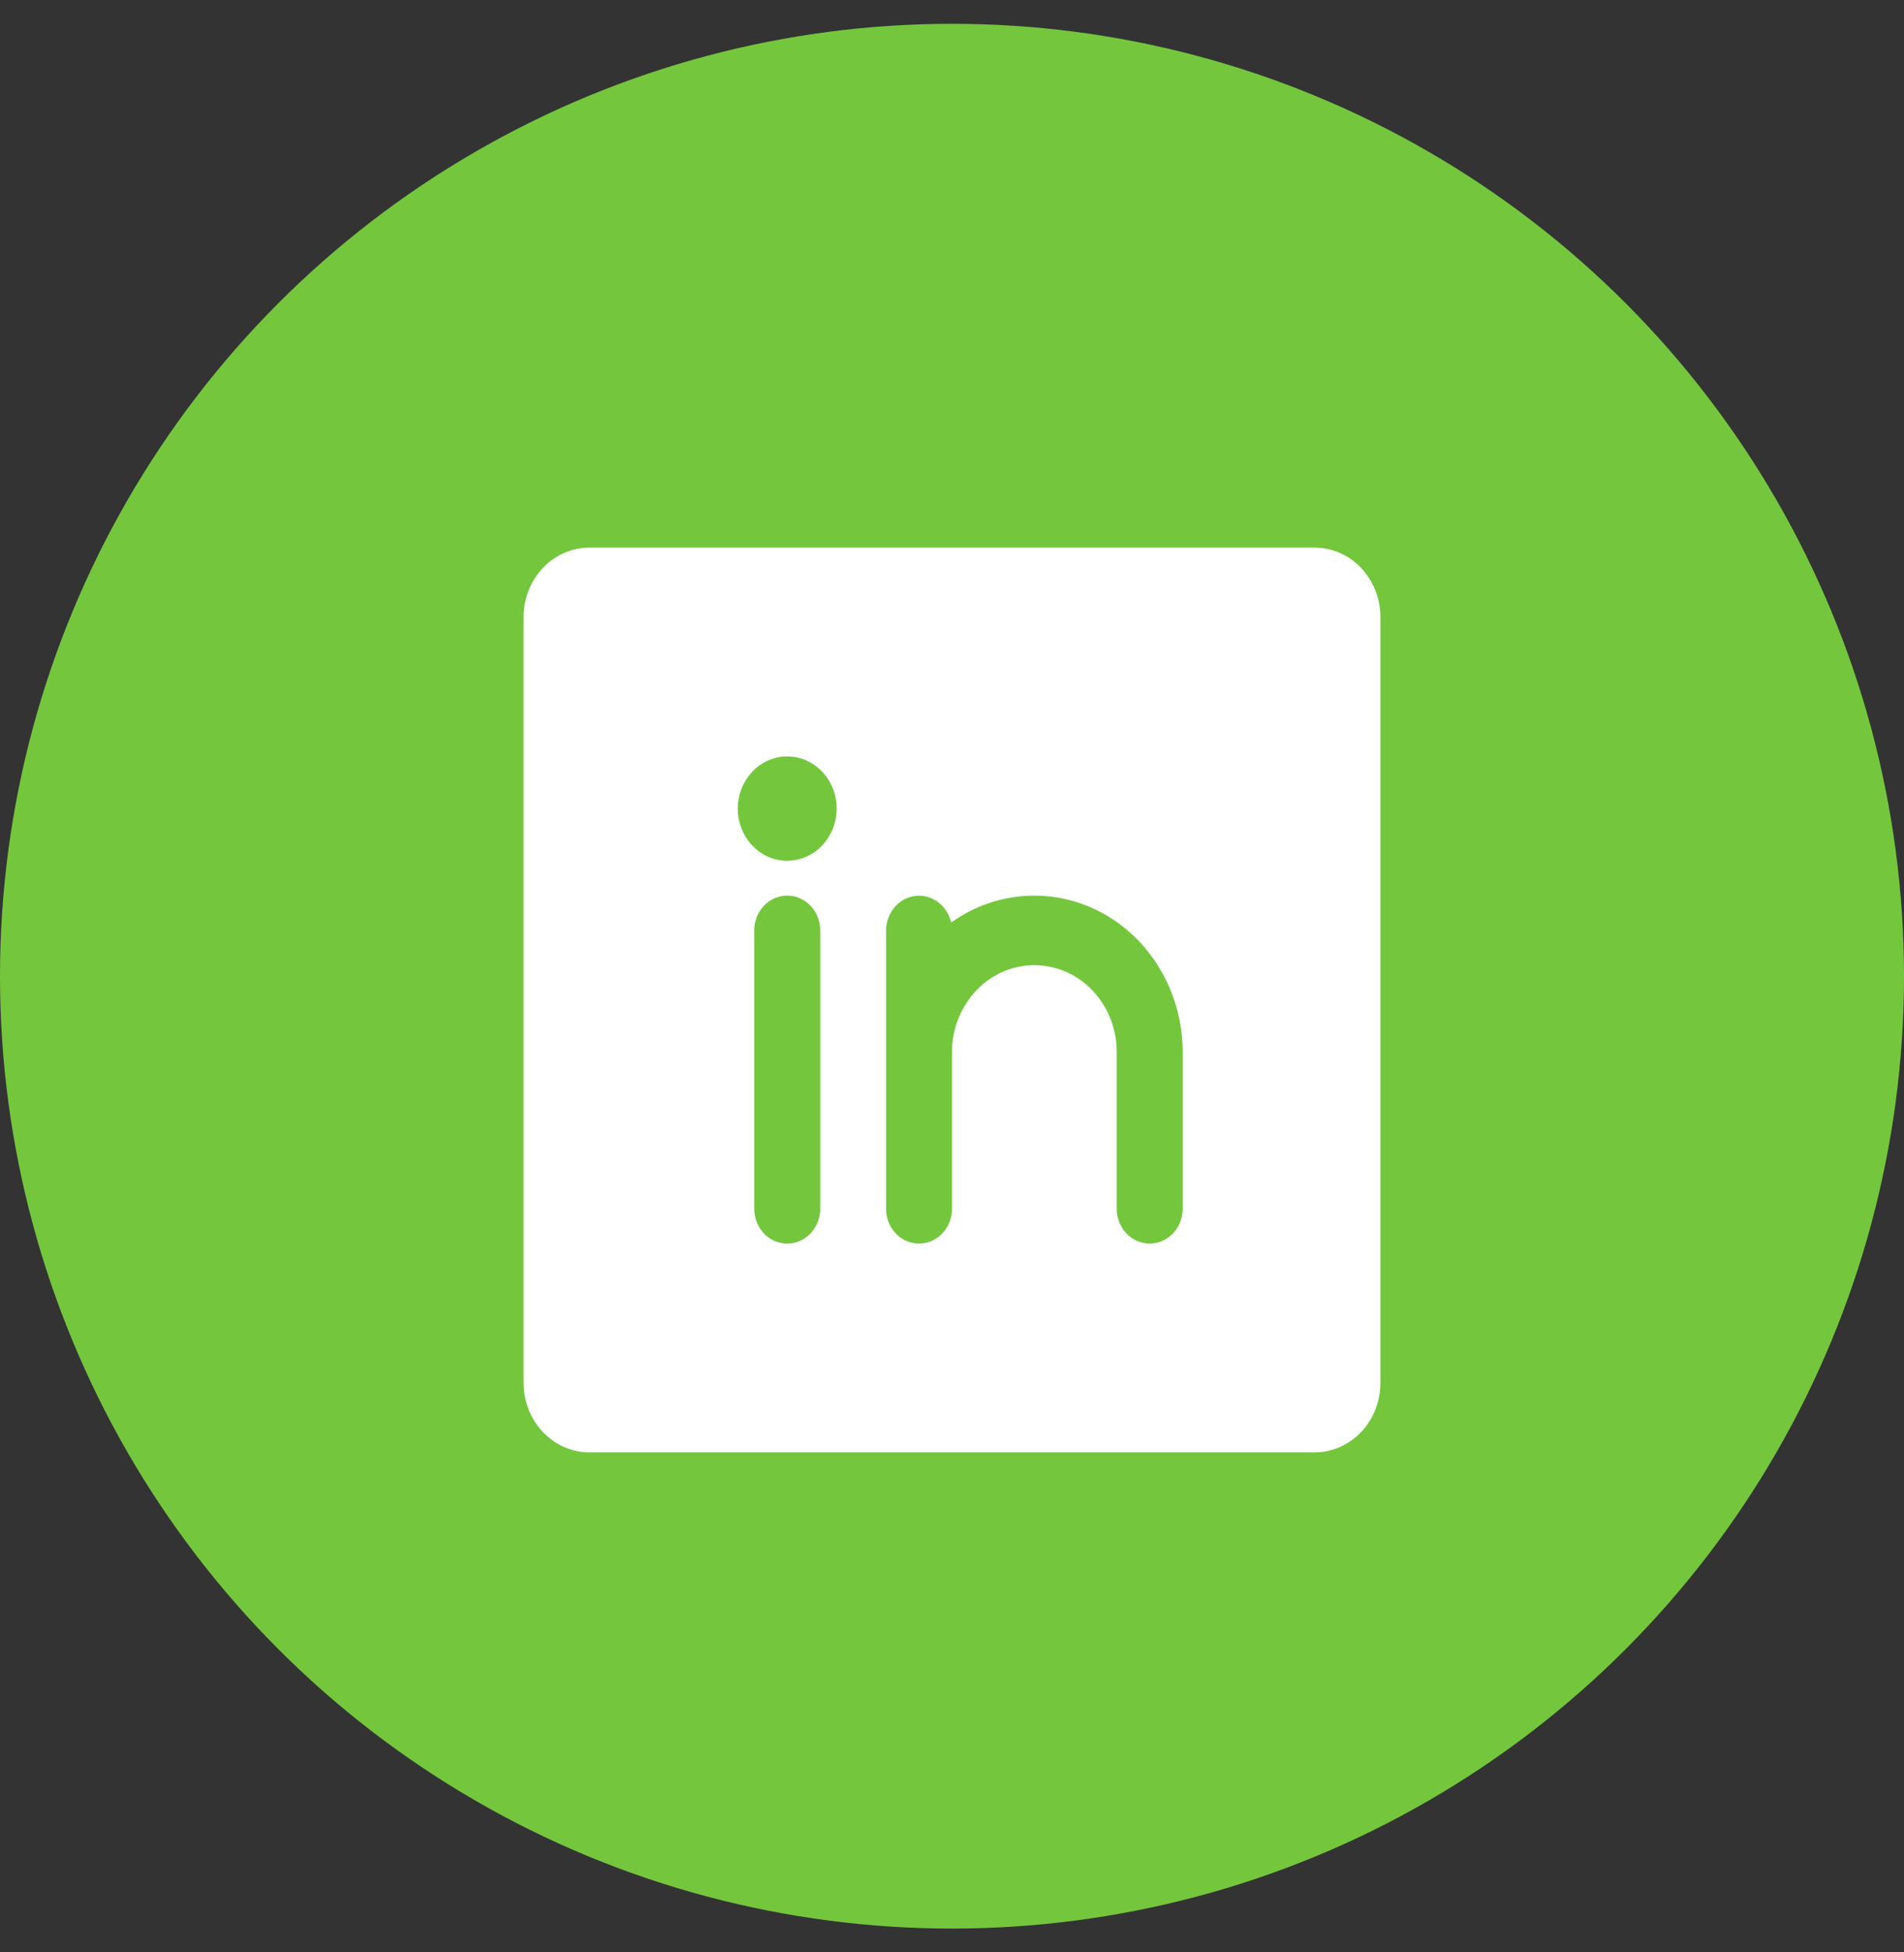 <svg width="40" height="41" fill="none" xmlns="http://www.w3.org/2000/svg"><rect width="100%" height="100%" fill="#333333" stroke="none"/><circle cx="20" cy="20.5" r="20" fill="#74C73D"/><path d="M27.615 11.5h-15.23c-.368 0-.72.154-.98.428S11 12.574 11 12.961v16.077c0 .388.146.76.405 1.034.26.274.612.428.98.428h15.23c.368 0 .72-.154.98-.428s.405-.646.405-1.034V12.962c0-.388-.146-.76-.405-1.034a1.349 1.349 0 00-.98-.428zM17.231 25.385a.75.75 0 01-.203.516.674.674 0 01-.49.214.674.674 0 01-.49-.214.752.752 0 01-.202-.516v-5.847a.75.75 0 01.203-.516.675.675 0 01.49-.214c.183 0 .36.077.489.214.13.137.203.323.203.517v5.846zm-.693-7.308a1 1 0 01-.577-.185 1.086 1.086 0 01-.382-.492 1.139 1.139 0 01.225-1.194c.145-.154.33-.258.532-.3a.988.988 0 01.6.062c.19.083.352.224.466.404a1.14 1.14 0 01-.13 1.384 1.012 1.012 0 01-.733.32zm8.308 7.308a.75.75 0 01-.203.516.674.674 0 01-.49.214.674.674 0 01-.489-.214.752.752 0 01-.203-.516v-3.289c0-.484-.182-.95-.506-1.292a1.686 1.686 0 00-1.224-.535c-.46 0-.9.193-1.224.535A1.88 1.88 0 0020 22.096v3.289a.75.75 0 01-.203.516.674.674 0 01-.49.214.674.674 0 01-.489-.214.751.751 0 01-.203-.516v-5.847a.752.752 0 01.178-.484.665.665 0 01.914-.109.733.733 0 01.275.43 2.98 2.98 0 013.207-.184c.5.28.919.698 1.21 1.21.293.512.447 1.098.447 1.695v3.289z" fill="#fff"/></svg>